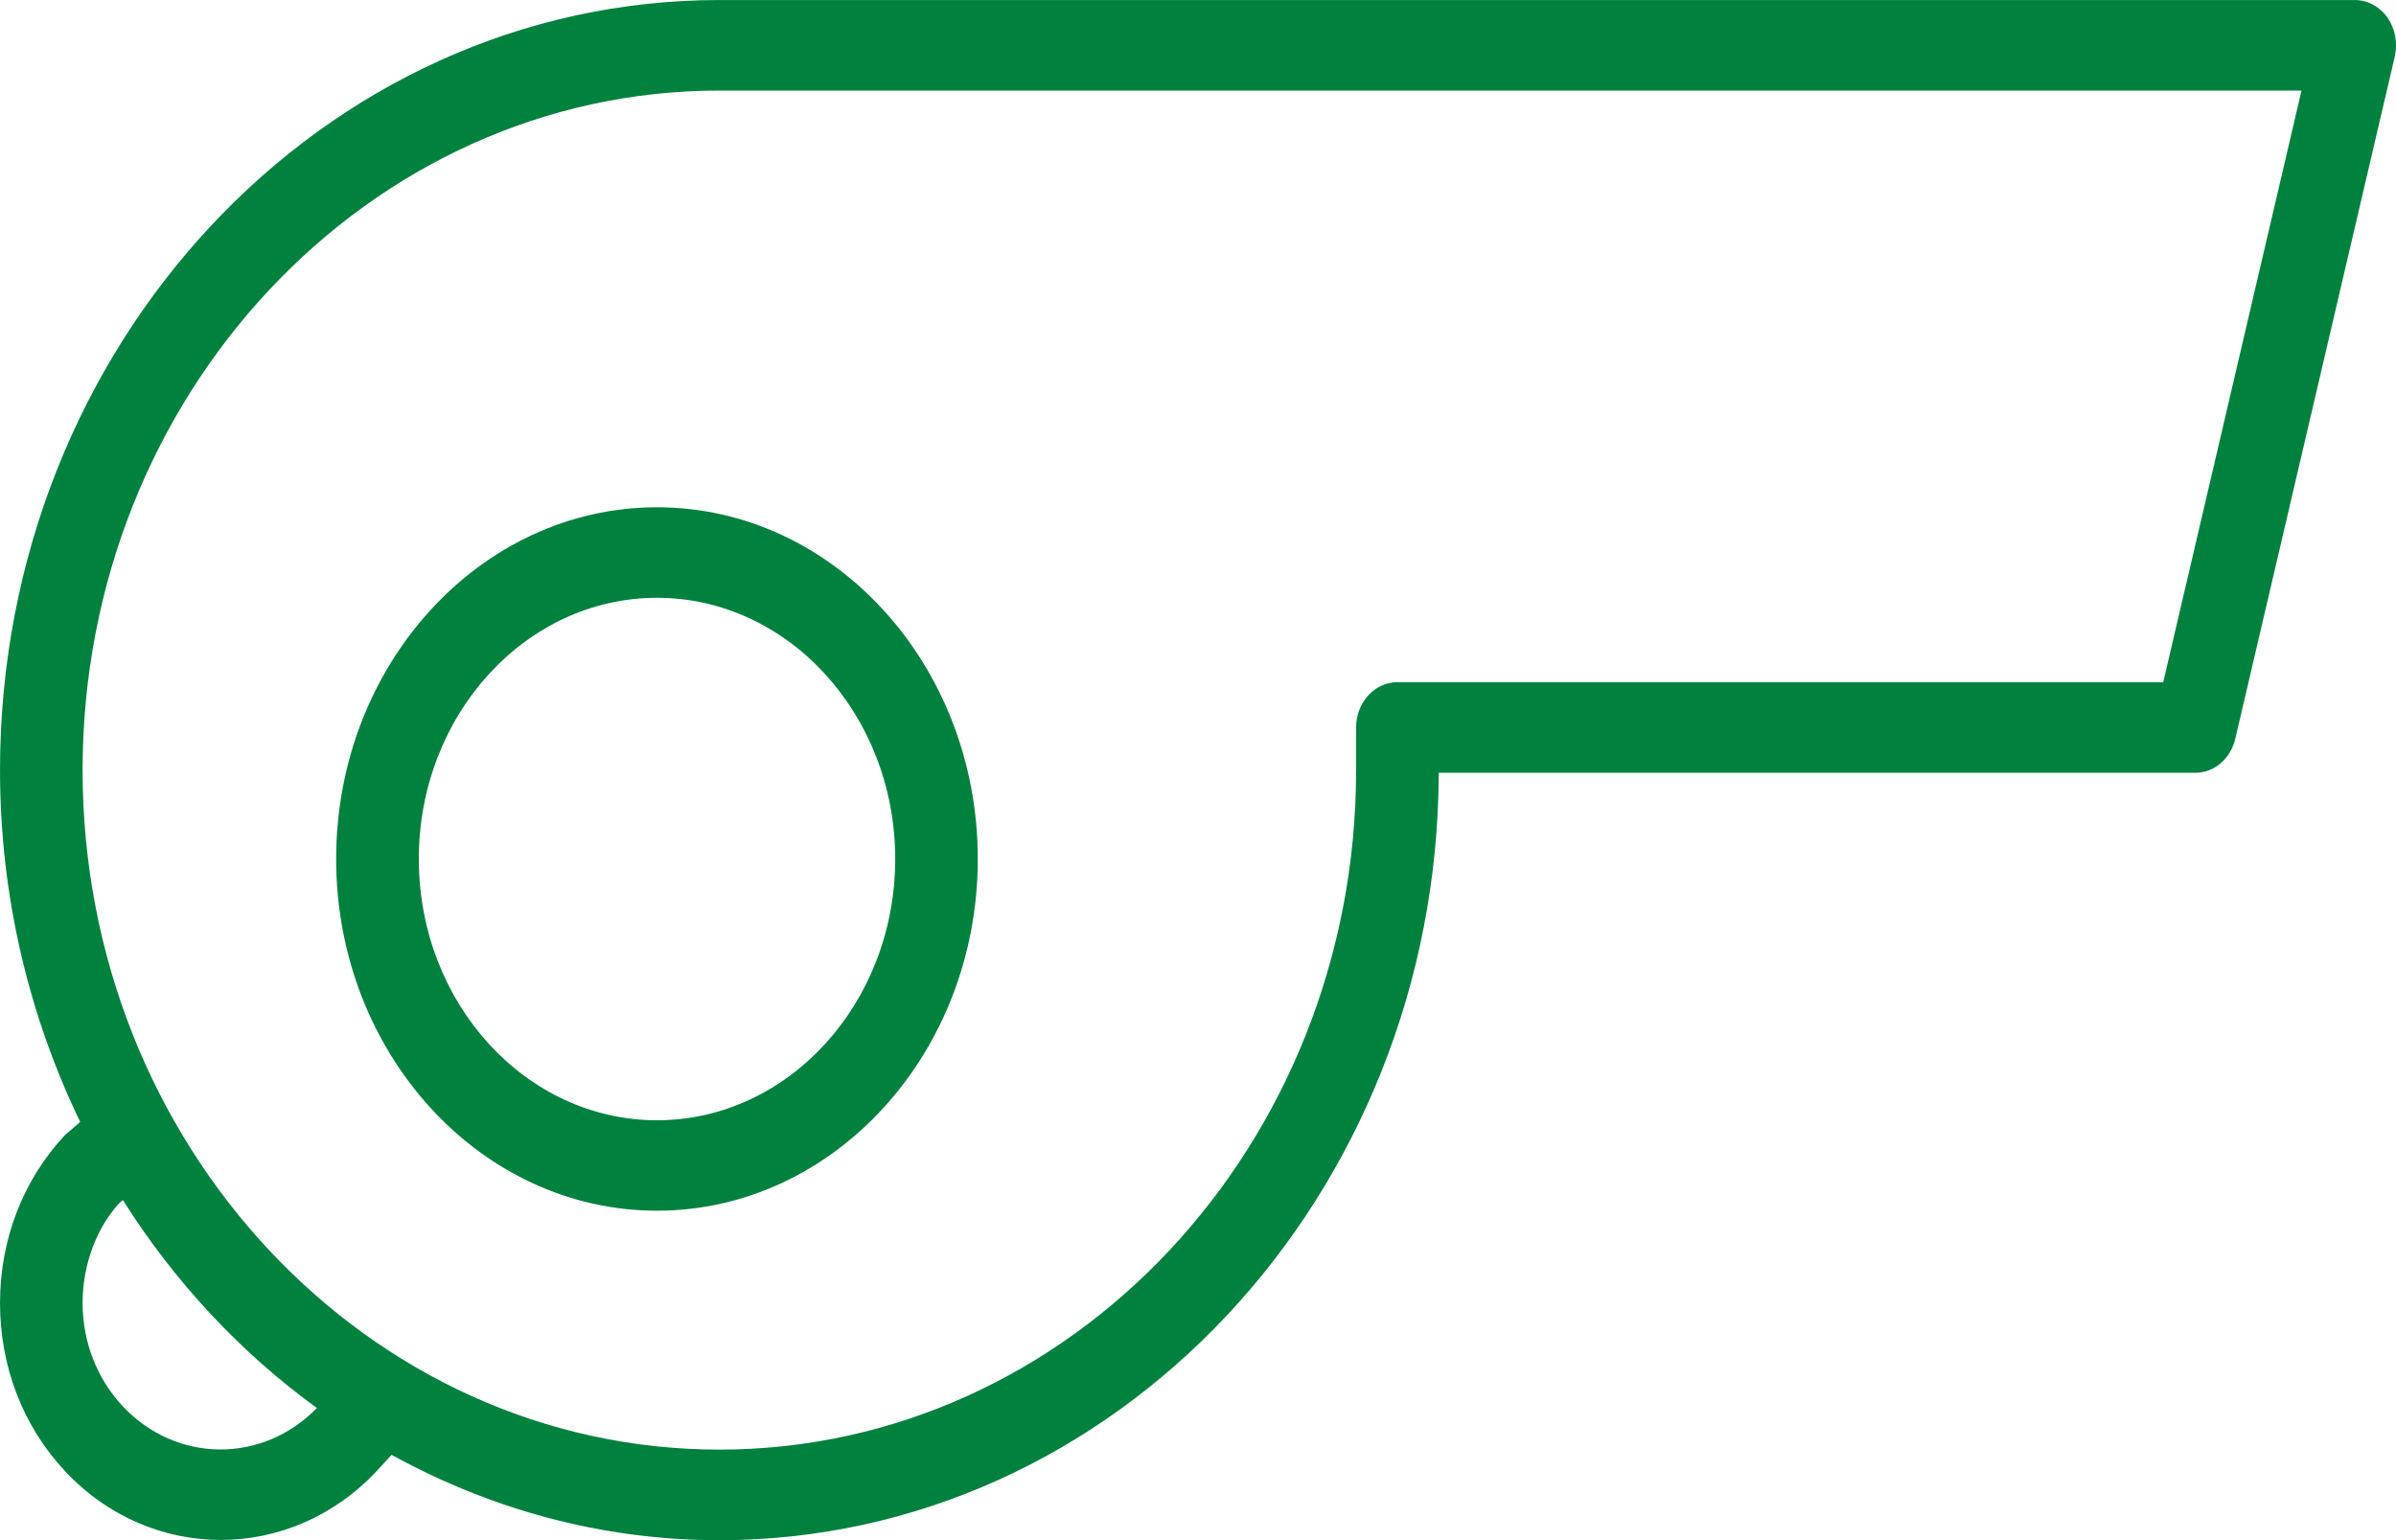 <?xml version="1.0" encoding="UTF-8" standalone="no"?>
<!-- Created with Inkscape (http://www.inkscape.org/) -->

<svg
   xmlns:dc="http://purl.org/dc/elements/1.1/"
   xmlns:cc="http://creativecommons.org/ns#"
   xmlns:rdf="http://www.w3.org/1999/02/22-rdf-syntax-ns#"
   xmlns:svg="http://www.w3.org/2000/svg"
   xmlns="http://www.w3.org/2000/svg"
   xmlns:sodipodi="http://sodipodi.sourceforge.net/DTD/sodipodi-0.dtd"
   xmlns:inkscape="http://www.inkscape.org/namespaces/inkscape"
   id="svg3396"
   version="1.1"
   inkscape:version="0.91 r13725"
   xml:space="preserve"
   width="34.999"
   height="22.5"
   viewBox="0 0 34.999 22.5"
   sodipodi:docname="DM_product page-novelty_selected.svg"><defs
     id="defs3400"><clipPath
       clipPathUnits="userSpaceOnUse"
       id="clipPath3410"><path
         d="m 3.505,3.142 49.999,0 0,49.999 -49.999,0 0,-49.999 z"
         id="path3412"
         inkscape:connector-curvature="0" /></clipPath></defs><sodipodi:namedview
     pagecolor="#ffffff"
     bordercolor="#666666"
     borderopacity="1"
     objecttolerance="10"
     gridtolerance="10"
     guidetolerance="10"
     inkscape:pageopacity="0"
     inkscape:pageshadow="2"
     inkscape:window-width="640"
     inkscape:window-height="480"
     id="namedview3398"
     showgrid="false"
     inkscape:zoom="3.3302229"
     inkscape:cx="16.647189"
     inkscape:cy="11.540312"
     inkscape:window-x="792"
     inkscape:window-y="484"
     inkscape:window-maximized="0"
     inkscape:current-layer="g3404"
     fit-margin-top="0"
     fit-margin-left="0"
     fit-margin-right="0"
     fit-margin-bottom="0" /><g
     id="g3404"
     inkscape:groupmode="layer"
     inkscape:label="DM_product page-novelty"
     transform="matrix(1.25,0,0,-1.25,-18.786,46.393)"><g
       id="g3406"><g
         id="g3408"
         clip-path="url(#clipPath3410)"><g
           id="g3414"
           transform="translate(42.928,36.91)"><path
             d="m 0,0 c -0.092,0.129 -0.232,0.204 -0.382,0.204 l -19.111,0 c -4.635,0 -8.406,-4.037 -8.406,-9 0,-1.482 0.342,-2.878 0.937,-4.112 l -0.177,-0.152 c -0.49,-0.523 -0.76,-1.221 -0.76,-1.963 0,-0.745 0.269,-1.442 0.76,-1.966 0.502,-0.536 1.16,-0.804 1.819,-0.804 0.66,0 1.321,0.269 1.824,0.807 l 0.173,0.188 c 1.151,-0.634 2.451,-0.998 3.83,-0.998 4.626,0 8.392,4.021 8.407,8.969 l 8.84,0 c 0.222,0 0.413,0.163 0.468,0.398 l 1.864,7.973 C 0.122,-0.298 0.09,-0.13 0,0 m -26.465,-16.23 c -0.302,0.322 -0.469,0.752 -0.469,1.207 0,0.454 0.167,0.881 0.428,1.166 l 0.043,0.036 c 0.603,-0.956 1.374,-1.782 2.267,-2.43 -0.635,-0.652 -1.643,-0.647 -2.269,0.021 m 23.845,8.462 -8.948,0 c -0.267,0 -0.484,-0.237 -0.484,-0.529 l 0,-0.499 c 0,-4.379 -3.337,-7.941 -7.441,-7.941 -4.103,0 -7.441,3.562 -7.441,7.941 0,4.379 3.338,7.942 7.441,7.942 l 18.489,0 -1.616,-6.914 z"
             style="fill:#00813e;fill-opacity:1;fill-rule:nonzero;stroke:none"
             id="path3416"
             inkscape:connector-curvature="0" /></g><g
           id="g3418"
           transform="translate(18.957,27.076)"><path
             d="m 0,0 c 0,-2.268 1.683,-4.111 3.749,-4.111 2.067,0 3.749,1.843 3.749,4.111 0,2.267 -1.682,4.11 -3.749,4.11 C 1.683,4.11 0,2.267 0,0 m 6.533,0 c 0,-1.685 -1.249,-3.054 -2.784,-3.054 -1.534,0 -2.783,1.369 -2.783,3.054 0,1.683 1.249,3.052 2.783,3.052 1.535,0 2.784,-1.369 2.784,-3.052"
             style="fill:#00813e;fill-opacity:1;fill-rule:nonzero;stroke:none"
             id="path3420"
             inkscape:connector-curvature="0" /></g></g></g></g></svg>